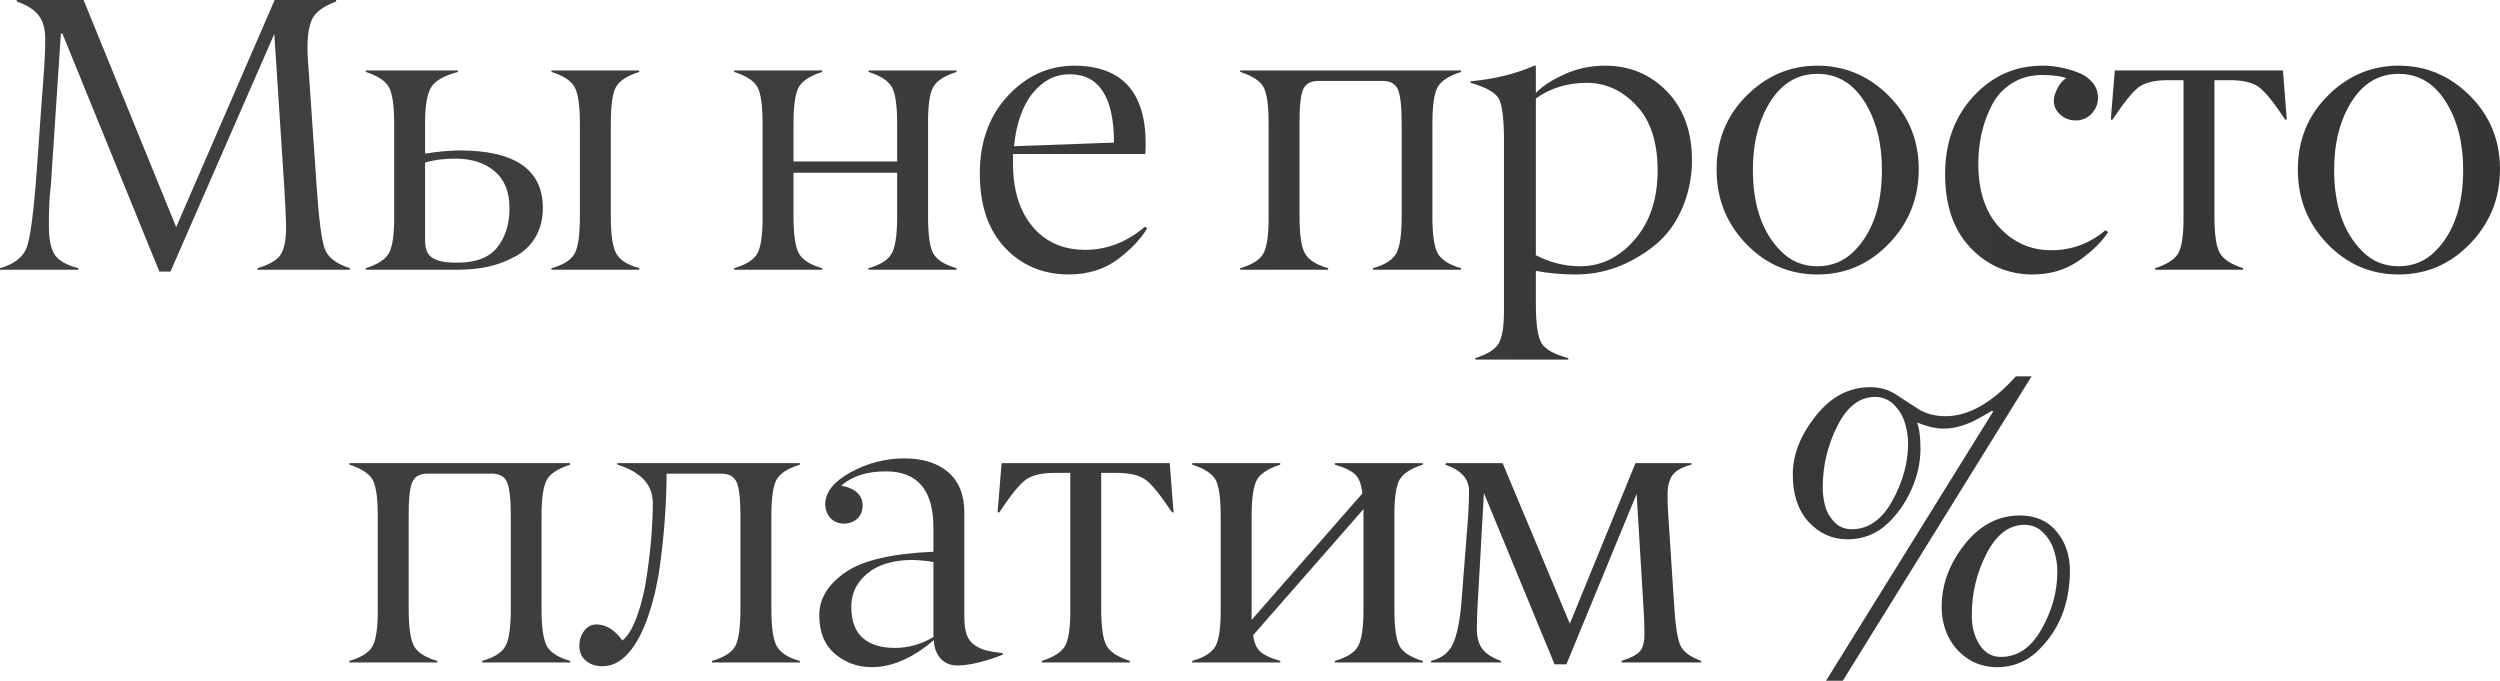 <?xml version="1.0" encoding="UTF-8"?> <svg xmlns="http://www.w3.org/2000/svg" viewBox="0 0 146.414 39.867" fill="none"><path d="M2.862 13.09C2.854 13.955 2.97 14.566 3.208 14.924C3.447 15.274 3.909 15.535 4.595 15.706V15.796H0V15.706C0.812 15.475 1.33 15.08 1.554 14.521C1.777 13.947 1.979 12.412 2.158 9.916C2.374 6.853 2.5 5.101 2.538 4.662C2.612 3.715 2.649 2.925 2.649 2.292C2.649 1.688 2.519 1.222 2.258 0.894C1.997 0.559 1.572 0.291 0.984 0.089V0H4.896L10.318 13.303L16.086 0H19.686V0.089C19.038 0.328 18.598 0.622 18.367 0.973C18.031 1.479 17.931 2.467 18.065 3.935L18.546 10.944C18.68 12.897 18.84 14.111 19.026 14.588C19.213 15.08 19.701 15.453 20.491 15.706V15.796H15.08V15.706C15.781 15.498 16.235 15.229 16.444 14.901C16.653 14.573 16.757 14.026 16.757 13.258C16.757 13.102 16.727 12.435 16.668 11.257L16.064 1.99L9.983 15.907H9.334L3.655 1.967H3.566L2.974 10.922C2.899 11.466 2.862 12.189 2.862 13.09Z" fill="url(#paint0_linear_485_4014)"></path><path d="M33.962 12.677V7.233C33.962 6.16 33.854 5.44 33.638 5.075C33.421 4.71 32.974 4.423 32.296 4.214V4.125H37.438V4.214C36.753 4.423 36.302 4.71 36.086 5.075C35.877 5.425 35.773 6.145 35.773 7.233V12.677C35.773 13.757 35.881 14.484 36.097 14.857C36.313 15.237 36.76 15.52 37.438 15.706V15.796H32.296V15.706C32.982 15.52 33.433 15.237 33.649 14.857C33.857 14.491 33.962 13.765 33.962 12.677ZM26.841 15.796H21.419V15.706C22.112 15.49 22.563 15.2 22.772 14.834C22.988 14.454 23.092 13.735 23.085 12.677V7.233C23.085 6.174 22.98 5.463 22.772 5.098C22.556 4.725 22.105 4.431 21.419 4.214V4.125H26.819V4.214C26.029 4.423 25.511 4.714 25.265 5.086C25.019 5.459 24.896 6.174 24.896 7.233V8.999C25.552 8.887 26.222 8.824 26.908 8.809C30.157 8.809 31.786 9.931 31.793 12.174C31.793 12.83 31.648 13.403 31.357 13.895C31.067 14.38 30.672 14.756 30.172 15.024C29.68 15.293 29.155 15.49 28.596 15.617C28.044 15.736 27.459 15.796 26.841 15.796ZM29.837 12.207C29.844 11.253 29.557 10.53 28.976 10.039C28.402 9.539 27.631 9.29 26.662 9.29C25.991 9.29 25.402 9.368 24.896 9.524V14.097C24.896 14.38 24.944 14.614 25.041 14.801C25.145 14.98 25.298 15.11 25.499 15.192C25.701 15.274 25.894 15.326 26.081 15.349C26.274 15.371 26.513 15.382 26.796 15.382C27.877 15.382 28.655 15.08 29.132 14.477C29.602 13.873 29.837 13.116 29.837 12.207Z" fill="url(#paint1_linear_485_4014)"></path><path d="M52.542 12.677V10.117H46.472V12.677C46.472 13.757 46.58 14.484 46.796 14.857C47.012 15.229 47.463 15.512 48.149 15.706V15.796H42.995V15.706C43.688 15.505 44.139 15.222 44.348 14.857C44.564 14.477 44.668 13.75 44.661 12.677V7.233C44.661 6.145 44.556 5.425 44.348 5.075C44.132 4.717 43.681 4.431 42.995 4.214V4.125H48.149V4.214C47.463 4.431 47.012 4.717 46.796 5.075C46.58 5.44 46.472 6.16 46.472 7.233V9.457H52.542V7.233C52.542 6.16 52.434 5.44 52.218 5.075C52.002 4.717 51.551 4.431 50.865 4.214V4.125H56.018V4.214C55.333 4.431 54.882 4.717 54.666 5.075C54.45 5.448 54.345 6.167 54.353 7.233V12.677C54.353 13.765 54.457 14.491 54.666 14.857C54.875 15.222 55.325 15.505 56.018 15.706V15.796H50.865V15.706C51.551 15.512 52.002 15.229 52.218 14.857C52.434 14.484 52.542 13.757 52.542 12.677Z" fill="url(#paint2_linear_485_4014)"></path><path d="M62.648 4.349C61.806 4.349 61.087 4.714 60.491 5.444C59.894 6.174 59.525 7.214 59.384 8.563L65.242 8.351C65.234 5.683 64.37 4.349 62.648 4.349ZM67.075 9.021H59.328V9.636C59.328 10.173 59.38 10.687 59.484 11.179C59.589 11.663 59.753 12.118 59.976 12.543C60.207 12.96 60.487 13.325 60.815 13.638C61.143 13.944 61.537 14.186 62 14.365C62.469 14.544 62.987 14.633 63.554 14.633C64.82 14.633 65.987 14.182 67.053 13.28L67.187 13.37C66.814 13.996 66.236 14.603 65.454 15.192C64.664 15.781 63.699 16.075 62.559 16.075C61.053 16.06 59.816 15.535 58.847 14.499C57.871 13.456 57.383 12.01 57.383 10.162C57.383 8.313 57.927 6.8 59.015 5.623C60.096 4.453 61.385 3.86 62.883 3.846C65.692 3.846 67.097 5.373 67.097 8.429C67.097 8.585 67.09 8.783 67.075 9.021Z" fill="url(#paint3_linear_485_4014)"></path><path d="M82.089 12.677V7.233C82.089 6.234 82.014 5.567 81.865 5.232C81.716 4.904 81.422 4.74 80.982 4.74H77.204C76.764 4.74 76.47 4.904 76.321 5.232C76.172 5.575 76.101 6.242 76.108 7.233V12.677C76.108 13.757 76.216 14.484 76.433 14.857C76.649 15.229 77.099 15.512 77.785 15.706V15.796H72.631V15.706C73.325 15.505 73.776 15.222 73.984 14.857C74.2 14.477 74.305 13.75 74.297 12.677V7.233C74.297 6.145 74.193 5.425 73.984 5.075C73.768 4.717 73.317 4.431 72.631 4.214V4.125H85.565V4.214C84.88 4.431 84.429 4.717 84.213 5.075C83.997 5.44 83.889 6.16 83.889 7.233V12.677C83.889 13.757 83.997 14.484 84.213 14.857C84.429 15.229 84.88 15.512 85.565 15.706V15.796H80.412V15.706C81.098 15.512 81.549 15.229 81.765 14.857C81.981 14.484 82.089 13.757 82.089 12.677Z" fill="url(#paint4_linear_485_4014)"></path><path d="M95.839 6.182C95.012 5.295 94.039 4.852 92.922 4.852C91.796 4.852 90.805 5.157 89.948 5.768V14.946C90.76 15.371 91.617 15.587 92.519 15.594C93.771 15.594 94.844 15.073 95.739 14.029C96.633 12.994 97.08 11.645 97.08 9.983C97.08 8.328 96.667 7.061 95.839 6.182ZM89.948 15.863V17.786C89.948 18.963 90.06 19.734 90.283 20.1C90.507 20.465 91.029 20.755 91.848 20.972V21.061H86.404V20.972C87.098 20.755 87.548 20.476 87.757 20.133C87.973 19.783 88.081 19.146 88.081 18.222V8.194C88.081 6.912 87.973 6.096 87.757 5.746C87.541 5.396 86.997 5.098 86.125 4.852V4.762C87.541 4.628 88.786 4.322 89.859 3.846H89.948V5.444C90.306 5.064 90.857 4.703 91.603 4.36C92.34 4.017 93.141 3.846 94.006 3.846C95.444 3.846 96.652 4.349 97.628 5.355C98.604 6.368 99.092 7.713 99.092 9.39C99.092 10.381 98.895 11.332 98.5 12.241C98.105 13.15 97.535 13.892 96.79 14.465C95.388 15.539 93.891 16.075 92.296 16.075C91.461 16.075 90.678 16.004 89.948 15.863Z" fill="url(#paint5_linear_485_4014)"></path><path d="M104.302 14.711C104.883 15.3 105.595 15.594 106.437 15.594C107.279 15.594 107.995 15.3 108.584 14.711C109.672 13.623 110.216 12.032 110.216 9.938C110.216 8.366 109.877 7.039 109.199 5.958C108.513 4.87 107.593 4.326 106.437 4.326C105.282 4.326 104.362 4.87 103.676 5.958C102.998 7.039 102.659 8.366 102.659 9.938C102.659 12.025 103.207 13.616 104.302 14.711ZM112.373 9.904C112.373 11.604 111.792 13.057 110.63 14.264C109.467 15.472 108.069 16.075 106.437 16.075C104.805 16.075 103.411 15.475 102.256 14.275C101.101 13.068 100.527 11.615 100.535 9.916C100.535 8.209 101.12 6.771 102.29 5.601C103.46 4.431 104.842 3.846 106.437 3.846C108.04 3.846 109.429 4.431 110.607 5.601C111.785 6.778 112.373 8.213 112.373 9.904Z" fill="url(#paint6_linear_485_4014)"></path><path d="M119.618 4.393C118.947 4.393 118.358 4.55 117.851 4.863C117.345 5.176 116.953 5.593 116.678 6.115C116.402 6.637 116.197 7.188 116.063 7.769C115.929 8.351 115.861 8.958 115.861 9.591C115.861 11.194 116.275 12.438 117.102 13.325C117.93 14.212 118.939 14.655 120.132 14.655C121.324 14.655 122.383 14.264 123.307 13.482L123.463 13.593C123.113 14.145 122.55 14.696 121.775 15.248C121 15.799 120.083 16.075 119.025 16.075C117.587 16.068 116.376 15.542 115.392 14.499C114.408 13.463 113.916 12.028 113.916 10.195C113.916 8.362 114.468 6.845 115.571 5.645C116.681 4.438 118.045 3.838 119.662 3.846C119.983 3.846 120.311 3.879 120.646 3.946C120.989 4.006 121.332 4.103 121.675 4.237C122.025 4.363 122.312 4.557 122.535 4.818C122.759 5.079 122.871 5.381 122.871 5.724C122.871 6.081 122.744 6.394 122.491 6.663C122.237 6.923 121.932 7.054 121.574 7.054C121.216 7.054 120.914 6.942 120.668 6.718C120.214 6.309 120.162 5.783 120.512 5.142C120.646 4.881 120.814 4.691 121.015 4.572C120.657 4.453 120.191 4.393 119.618 4.393Z" fill="url(#paint7_linear_485_4014)"></path><path d="M130.585 4.695H129.69V12.677C129.69 13.75 129.798 14.469 130.014 14.834C130.223 15.192 130.674 15.483 131.367 15.706V15.796H126.214V15.706C126.899 15.49 127.35 15.203 127.566 14.846C127.782 14.473 127.887 13.75 127.879 12.677V4.695H126.963C126.187 4.695 125.617 4.833 125.252 5.109C124.887 5.384 124.376 6.018 123.721 7.009H123.62L123.855 4.125H133.703L133.927 7.009H133.838C133.182 6.018 132.671 5.384 132.306 5.109C131.941 4.833 131.367 4.695 130.585 4.695Z" fill="url(#paint8_linear_485_4014)"></path><path d="M138.343 14.711C138.924 15.3 139.636 15.594 140.478 15.594C141.32 15.594 142.036 15.3 142.625 14.711C143.713 13.623 144.257 12.032 144.257 9.938C144.257 8.366 143.918 7.039 143.239 5.958C142.554 4.87 141.633 4.326 140.478 4.326C139.323 4.326 138.403 4.87 137.717 5.958C137.039 7.039 136.7 8.366 136.7 9.938C136.7 12.025 137.248 13.616 138.343 14.711ZM146.414 9.904C146.414 11.604 145.833 13.057 144.67 14.264C143.508 15.472 142.11 16.075 140.478 16.075C138.846 16.075 137.453 15.475 136.297 14.275C135.142 13.068 134.568 11.615 134.576 9.916C134.576 8.209 135.161 6.771 136.331 5.601C137.501 4.431 138.883 3.846 140.478 3.846C142.081 3.846 143.471 4.431 144.648 5.601C145.825 6.778 146.414 8.213 146.414 9.904Z" fill="url(#paint9_linear_485_4014)"></path><path d="M29.915 35.677V30.233C29.915 29.234 29.841 28.567 29.692 28.232C29.543 27.904 29.248 27.74 28.809 27.74H25.03C24.591 27.74 24.296 27.904 24.147 28.232C23.998 28.575 23.927 29.242 23.935 30.233V35.677C23.935 36.757 24.043 37.484 24.259 37.857C24.475 38.229 24.926 38.512 25.612 38.706V38.796H20.458V38.706C21.151 38.505 21.602 38.222 21.811 37.857C22.027 37.477 22.131 36.75 22.124 35.677V30.233C22.124 29.145 22.019 28.425 21.811 28.075C21.595 27.718 21.144 27.43 20.458 27.214V27.125H33.392V27.214C32.706 27.43 32.256 27.718 32.039 28.075C31.823 28.44 31.715 29.159 31.715 30.233V35.677C31.715 36.757 31.823 37.484 32.039 37.857C32.256 38.229 32.706 38.512 33.392 38.706V38.796H28.239V38.706C28.924 38.512 29.375 38.229 29.591 37.857C29.807 37.484 29.915 36.757 29.915 35.677Z" fill="url(#paint10_linear_485_4014)"></path><path d="M42.246 27.74H39.038C39.038 28.537 39.008 29.357 38.948 30.199C38.896 31.041 38.803 31.969 38.669 32.983C38.542 33.989 38.334 34.939 38.043 35.833C37.76 36.728 37.417 37.447 37.015 37.991C36.508 38.676 35.93 39.019 35.282 39.019C34.894 39.019 34.57 38.911 34.309 38.695C34.056 38.479 33.929 38.181 33.929 37.801C33.929 37.488 34.022 37.204 34.208 36.951C34.395 36.698 34.637 36.571 34.935 36.571C35.487 36.571 35.993 36.884 36.456 37.51C36.791 37.234 37.082 36.742 37.327 36.034C37.581 35.327 37.767 34.544 37.886 33.687C38.013 32.83 38.102 32.047 38.155 31.339C38.207 30.631 38.233 30.009 38.233 29.473C38.233 28.392 37.54 27.639 36.154 27.214V27.125H46.841V27.214C46.155 27.423 45.704 27.71 45.488 28.075C45.279 28.425 45.175 29.145 45.175 30.233V35.677C45.175 36.757 45.283 37.484 45.499 37.857C45.715 38.237 46.162 38.52 46.841 38.706V38.796H41.698V38.706C42.391 38.505 42.842 38.222 43.051 37.857C43.26 37.492 43.364 36.765 43.364 35.677V30.233C43.364 29.234 43.29 28.567 43.141 28.232C42.984 27.904 42.686 27.74 42.246 27.74Z" fill="url(#paint11_linear_485_4014)"></path><path d="M49.859 35.554C49.859 36.359 50.079 36.959 50.519 37.354C50.966 37.749 51.596 37.946 52.408 37.946C53.198 37.946 53.951 37.734 54.666 37.309V32.916C54.301 32.849 53.887 32.808 53.425 32.793C52.822 32.793 52.259 32.882 51.737 33.061C51.216 33.24 50.772 33.545 50.407 33.978C50.042 34.41 49.859 34.935 49.859 35.554ZM51.872 27.606C50.769 27.606 49.9 27.885 49.267 28.444C49.684 28.519 49.997 28.656 50.206 28.858C50.422 29.059 50.526 29.32 50.519 29.64C50.511 29.946 50.407 30.192 50.206 30.378C50.012 30.557 49.759 30.654 49.446 30.669C49.125 30.669 48.861 30.564 48.652 30.356C48.451 30.14 48.343 29.871 48.328 29.551C48.328 28.835 48.823 28.205 49.815 27.662C50.806 27.118 51.857 26.846 52.967 26.846C54.04 26.846 54.894 27.114 55.527 27.65C56.161 28.187 56.477 28.981 56.477 30.031V36.113C56.477 36.538 56.522 36.884 56.611 37.153C56.701 37.413 56.85 37.618 57.059 37.767C57.275 37.916 57.502 38.024 57.74 38.091C57.987 38.151 58.314 38.203 58.724 38.248V38.337C58.337 38.501 57.886 38.65 57.372 38.785C56.865 38.911 56.436 38.974 56.086 38.974C55.661 38.974 55.326 38.837 55.08 38.561C54.834 38.278 54.703 37.92 54.689 37.488C53.474 38.531 52.27 39.06 51.078 39.075C50.236 39.075 49.509 38.814 48.898 38.293C48.287 37.771 47.981 37.018 47.981 36.034C47.981 35.058 48.496 34.216 49.524 33.508C50.538 32.815 52.252 32.416 54.666 32.312V30.892C54.666 28.701 53.735 27.606 51.872 27.606Z" fill="url(#paint12_linear_485_4014)"></path><path d="M65.387 27.695H64.493V35.677C64.493 36.75 64.601 37.469 64.817 37.834C65.026 38.192 65.477 38.483 66.17 38.706V38.796H61.016V38.706C61.702 38.49 62.153 38.203 62.369 37.846C62.585 37.473 62.69 36.75 62.682 35.677V27.695H61.765C60.99 27.695 60.42 27.833 60.055 28.109C59.69 28.384 59.179 29.018 58.523 30.009H58.423L58.658 27.125H68.506L68.73 30.009H68.64C67.984 29.018 67.474 28.384 67.109 28.109C66.744 27.833 66.17 27.695 65.387 27.695Z" fill="url(#paint13_linear_485_4014)"></path><path d="M79.853 35.677V29.819L73.392 37.197C73.452 37.659 73.6 37.991 73.839 38.192C74.085 38.393 74.465 38.565 74.979 38.706V38.796H69.826V38.706C70.519 38.505 70.97 38.222 71.178 37.857C71.394 37.477 71.499 36.75 71.491 35.677V30.233C71.491 29.145 71.387 28.425 71.178 28.075C70.962 27.718 70.511 27.43 69.826 27.214V27.125H74.979V27.214C74.294 27.43 73.843 27.718 73.626 28.075C73.41 28.44 73.302 29.159 73.302 30.233V36.303L79.786 28.902C79.734 28.366 79.592 27.993 79.361 27.784C79.138 27.568 78.743 27.378 78.176 27.214V27.125H83.33V27.214C82.644 27.43 82.193 27.718 81.977 28.075C81.761 28.448 81.657 29.167 81.664 30.233V35.677C81.664 36.765 81.768 37.492 81.977 37.857C82.186 38.222 82.637 38.505 83.33 38.706V38.796H78.176V38.706C78.862 38.512 79.313 38.229 79.529 37.857C79.745 37.484 79.853 36.757 79.853 35.677Z" fill="url(#paint14_linear_485_4014)"></path><path d="M99.629 38.706V38.796H94.967V38.706C95.489 38.542 95.843 38.36 96.029 38.158C96.216 37.957 96.309 37.603 96.309 37.097C96.309 36.62 96.286 36.057 96.242 35.409L95.85 28.925L91.737 38.907H91.044L86.907 28.88L86.539 35.409C86.509 35.893 86.494 36.377 86.494 36.862C86.494 37.354 86.609 37.745 86.84 38.035C87.071 38.319 87.429 38.542 87.914 38.706V38.796H83.811V38.706C84.437 38.557 84.869 38.214 85.108 37.678C85.346 37.134 85.51 36.292 85.599 35.151L85.991 30.121C86.021 29.607 86.035 29.152 86.035 28.757C86.035 28.042 85.57 27.527 84.638 27.214L84.683 27.125H88.003L91.938 36.526L95.783 27.125H99.059V27.214C98.552 27.341 98.194 27.531 97.986 27.784C97.777 28.038 97.669 28.418 97.662 28.925C97.662 29.297 97.669 29.61 97.684 29.864L98.03 35.174C98.105 36.508 98.228 37.372 98.399 37.767C98.563 38.155 98.973 38.468 99.629 38.706Z" fill="url(#paint15_linear_485_4014)"></path><path d="M117.192 38.471C118.161 38.471 118.951 37.931 119.562 36.851C120.18 35.763 120.489 34.641 120.489 33.486C120.489 33.068 120.426 32.659 120.3 32.256C120.18 31.854 119.968 31.5 119.662 31.194C119.364 30.888 118.999 30.736 118.567 30.736C117.665 30.736 116.924 31.298 116.342 32.424C115.761 33.557 115.474 34.756 115.481 36.023C115.474 36.702 115.627 37.283 115.94 37.767C116.253 38.244 116.67 38.479 117.192 38.471ZM118.299 30.188C119.2 30.188 119.908 30.494 120.423 31.105C120.944 31.708 121.213 32.468 121.227 33.385C121.227 35.353 120.59 36.94 119.316 38.147C118.653 38.766 117.863 39.075 116.946 39.075C116.305 39.068 115.735 38.9 115.236 38.572C114.744 38.244 114.367 37.816 114.106 37.287C113.846 36.757 113.715 36.176 113.715 35.543C113.715 34.238 114.162 33.02 115.057 31.887C115.951 30.755 117.032 30.188 118.299 30.188ZM108.45 30.993C109.419 30.993 110.209 30.441 110.82 29.338C111.439 28.228 111.748 27.106 111.748 25.974C111.748 25.556 111.684 25.15 111.558 24.755C111.439 24.36 111.226 24.01 110.921 23.704C110.615 23.399 110.25 23.246 109.825 23.246C108.916 23.246 108.178 23.809 107.612 24.934C107.038 26.067 106.751 27.267 106.751 28.534C106.751 28.929 106.799 29.301 106.896 29.651C106.993 30.002 107.176 30.315 107.444 30.59C107.712 30.859 108.048 30.993 108.45 30.993ZM113.838 25.102C113.376 25.102 112.854 24.982 112.273 24.744C112.407 25.094 112.474 25.605 112.474 26.275C112.474 27.073 112.299 27.866 111.949 28.656C111.599 29.447 111.129 30.117 110.54 30.669C109.885 31.28 109.106 31.585 108.204 31.585C107.31 31.585 106.55 31.246 105.924 30.568C105.305 29.883 104.996 28.966 104.996 27.818C104.988 26.655 105.432 25.508 106.326 24.375C107.22 23.242 108.286 22.676 109.523 22.676C110.097 22.676 110.6 22.817 111.032 23.101C111.681 23.525 112.117 23.809 112.34 23.95C112.795 24.233 113.328 24.375 113.939 24.375C115.288 24.375 116.663 23.596 118.064 22.039H118.98L107.925 39.869H106.941L116.733 24.096L116.666 24.051C116.659 24.058 116.629 24.077 116.577 24.107C116.525 24.137 116.454 24.177 116.365 24.23C116.283 24.274 116.197 24.323 116.108 24.375C115.303 24.859 114.546 25.102 113.838 25.102Z" fill="url(#paint16_linear_485_4014)"></path><defs><linearGradient id="paint0_linear_485_4014" x1="-114.068" y1="77.233" x2="683.065" y2="77.233" gradientUnits="userSpaceOnUse"><stop stop-color="#484848"></stop><stop offset="1" stop-color="#0F0F0F"></stop></linearGradient><linearGradient id="paint1_linear_485_4014" x1="-114.068" y1="77.233" x2="683.065" y2="77.233" gradientUnits="userSpaceOnUse"><stop stop-color="#484848"></stop><stop offset="1" stop-color="#0F0F0F"></stop></linearGradient><linearGradient id="paint2_linear_485_4014" x1="-114.068" y1="77.233" x2="683.065" y2="77.233" gradientUnits="userSpaceOnUse"><stop stop-color="#484848"></stop><stop offset="1" stop-color="#0F0F0F"></stop></linearGradient><linearGradient id="paint3_linear_485_4014" x1="-114.068" y1="77.233" x2="683.065" y2="77.233" gradientUnits="userSpaceOnUse"><stop stop-color="#484848"></stop><stop offset="1" stop-color="#0F0F0F"></stop></linearGradient><linearGradient id="paint4_linear_485_4014" x1="-114.068" y1="77.233" x2="683.065" y2="77.233" gradientUnits="userSpaceOnUse"><stop stop-color="#484848"></stop><stop offset="1" stop-color="#0F0F0F"></stop></linearGradient><linearGradient id="paint5_linear_485_4014" x1="-114.068" y1="77.233" x2="683.065" y2="77.233" gradientUnits="userSpaceOnUse"><stop stop-color="#484848"></stop><stop offset="1" stop-color="#0F0F0F"></stop></linearGradient><linearGradient id="paint6_linear_485_4014" x1="-114.068" y1="77.233" x2="683.065" y2="77.233" gradientUnits="userSpaceOnUse"><stop stop-color="#484848"></stop><stop offset="1" stop-color="#0F0F0F"></stop></linearGradient><linearGradient id="paint7_linear_485_4014" x1="-114.068" y1="77.233" x2="683.065" y2="77.233" gradientUnits="userSpaceOnUse"><stop stop-color="#484848"></stop><stop offset="1" stop-color="#0F0F0F"></stop></linearGradient><linearGradient id="paint8_linear_485_4014" x1="-114.068" y1="77.233" x2="683.065" y2="77.233" gradientUnits="userSpaceOnUse"><stop stop-color="#484848"></stop><stop offset="1" stop-color="#0F0F0F"></stop></linearGradient><linearGradient id="paint9_linear_485_4014" x1="-114.068" y1="77.233" x2="683.065" y2="77.233" gradientUnits="userSpaceOnUse"><stop stop-color="#484848"></stop><stop offset="1" stop-color="#0F0F0F"></stop></linearGradient><linearGradient id="paint10_linear_485_4014" x1="-114.068" y1="77.233" x2="683.065" y2="77.233" gradientUnits="userSpaceOnUse"><stop stop-color="#484848"></stop><stop offset="1" stop-color="#0F0F0F"></stop></linearGradient><linearGradient id="paint11_linear_485_4014" x1="-114.068" y1="77.233" x2="683.065" y2="77.233" gradientUnits="userSpaceOnUse"><stop stop-color="#484848"></stop><stop offset="1" stop-color="#0F0F0F"></stop></linearGradient><linearGradient id="paint12_linear_485_4014" x1="-114.068" y1="77.233" x2="683.065" y2="77.233" gradientUnits="userSpaceOnUse"><stop stop-color="#484848"></stop><stop offset="1" stop-color="#0F0F0F"></stop></linearGradient><linearGradient id="paint13_linear_485_4014" x1="-114.068" y1="77.233" x2="683.065" y2="77.233" gradientUnits="userSpaceOnUse"><stop stop-color="#484848"></stop><stop offset="1" stop-color="#0F0F0F"></stop></linearGradient><linearGradient id="paint14_linear_485_4014" x1="-114.068" y1="77.233" x2="683.065" y2="77.233" gradientUnits="userSpaceOnUse"><stop stop-color="#484848"></stop><stop offset="1" stop-color="#0F0F0F"></stop></linearGradient><linearGradient id="paint15_linear_485_4014" x1="-114.068" y1="77.233" x2="683.065" y2="77.233" gradientUnits="userSpaceOnUse"><stop stop-color="#484848"></stop><stop offset="1" stop-color="#0F0F0F"></stop></linearGradient><linearGradient id="paint16_linear_485_4014" x1="-114.068" y1="77.233" x2="683.065" y2="77.233" gradientUnits="userSpaceOnUse"><stop stop-color="#484848"></stop><stop offset="1" stop-color="#0F0F0F"></stop></linearGradient></defs></svg> 